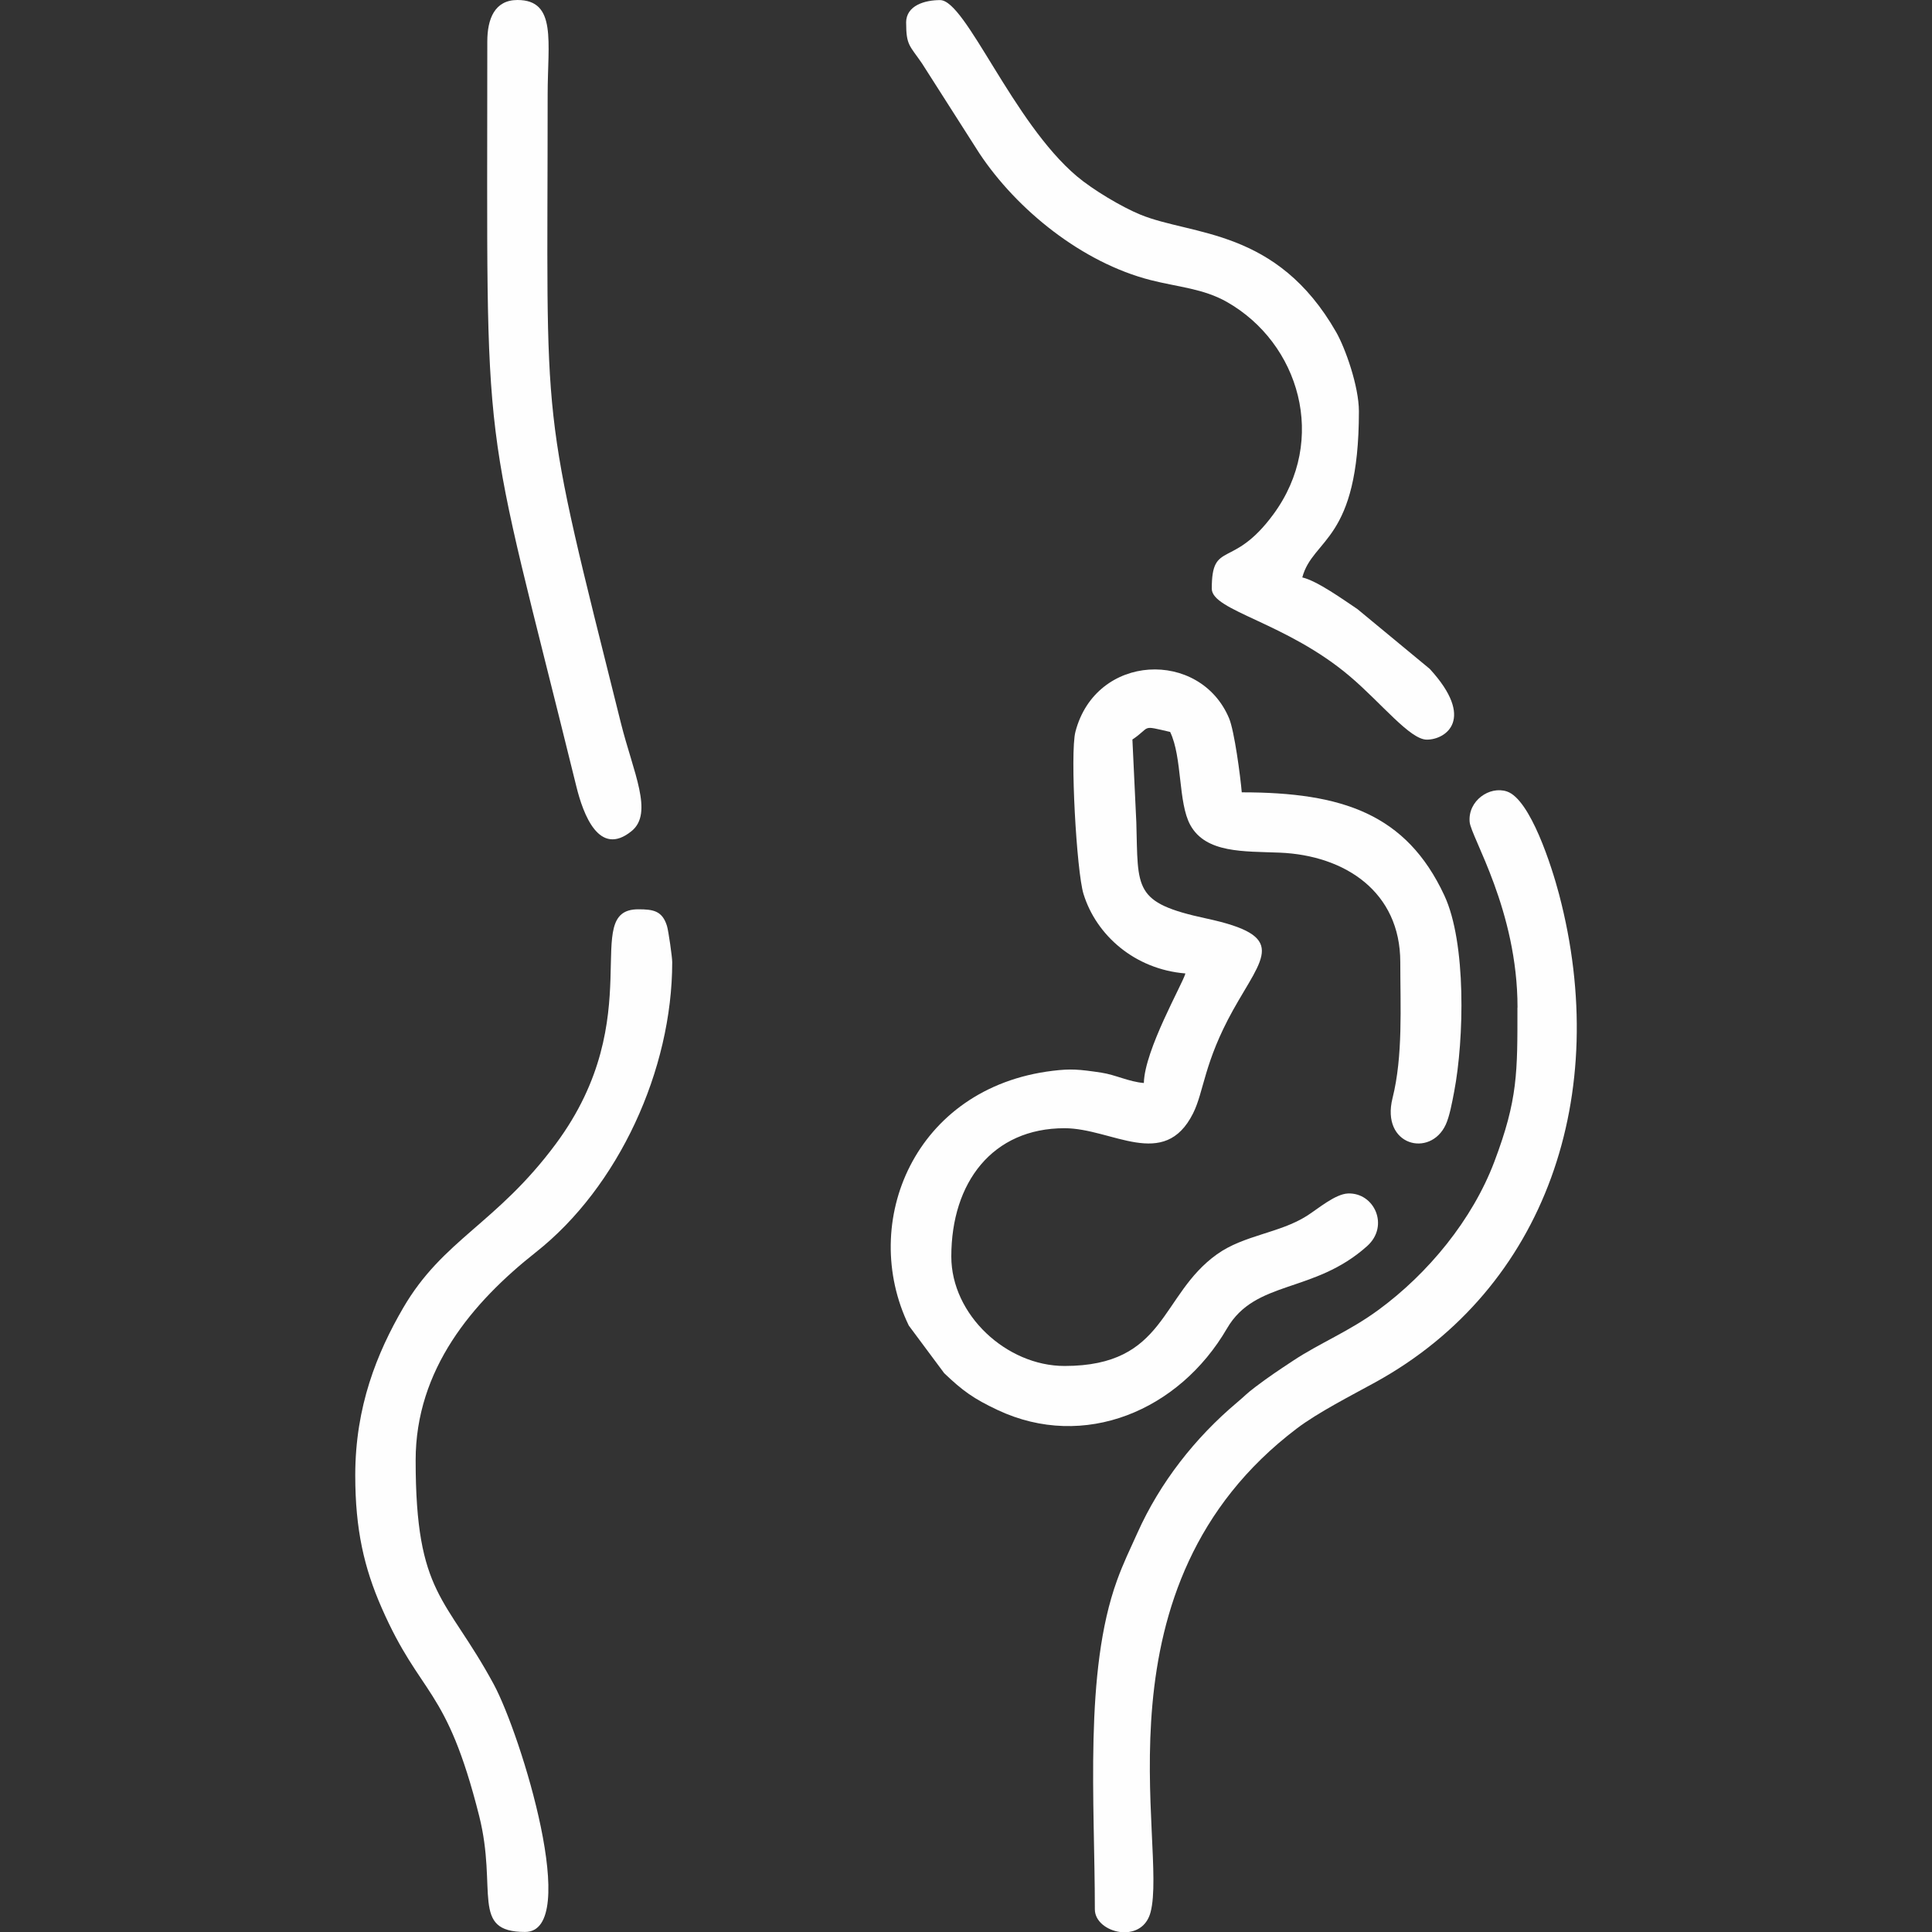 <?xml version="1.0" encoding="UTF-8"?>
<!DOCTYPE svg PUBLIC "-//W3C//DTD SVG 1.1//EN" "http://www.w3.org/Graphics/SVG/1.1/DTD/svg11.dtd">
<!-- Creator: CorelDRAW 2021 (64-Bit) -->
<svg xmlns="http://www.w3.org/2000/svg" xml:space="preserve" width="70mm" height="70mm" version="1.1" style="shape-rendering:geometricPrecision; text-rendering:geometricPrecision; image-rendering:optimizeQuality; fill-rule:evenodd; clip-rule:evenodd"
viewBox="0 0 428.98 428.98"
 xmlns:xlink="http://www.w3.org/1999/xlink"
 xmlns:xodm="http://www.corel.com/coreldraw/odm/2003">
 <rect x="0" y="0" width="428.98" height="428.98" fill="#333333" stroke="none"/>
 <defs>
  <style type="text/css">
   <![CDATA[
    .fil0 {fill:none}
    .fil1 {fill:#FEFEFE}
   ]]>
  </style>
 </defs>
 <g id="Layer_x0020_1">
  <rect class="fil0" y="0" width="428.98" height="428.98"/>
  <g id="_2050585056192">
   <path class="fil1" d="M263.2 216.17c-0.6,2.26 -9.05,16.93 -9.22,24.3 -3.36,-0.28 -6.28,-1.82 -9.44,-2.3 -5.06,-0.76 -6.83,-0.89 -10.8,-0.41 -30.69,3.72 -43.06,33.67 -31.95,56.57l7.86 10.57c4.11,3.93 6.53,5.67 11.91,8.2 19.16,8.99 40.24,0.16 50.88,-18.13 6.32,-10.87 19.3,-7.68 31.13,-18.3 4.97,-4.46 1.6,-11.89 -4.26,-11.67 -2.84,0.11 -6.67,3.41 -9.13,4.97 -6.06,3.85 -13.97,4.25 -19.96,8.53 -12.7,9.07 -11.23,24.8 -33.85,24.8 -12.88,0 -25.14,-11.36 -25.14,-24.3 0,-16.48 9.16,-28.49 25.14,-28.49 10.54,0 22.13,9.5 28.54,-3.3 2.44,-4.86 2.39,-11.27 8.89,-22.95 6.68,-11.98 12.34,-16.38 -5.95,-20.32 -16.32,-3.51 -15.11,-6.5 -15.54,-21.33l-0.87 -18.41c4.27,-2.86 1.73,-3.22 8.38,-1.68 2.73,5.68 1.74,15.69 4.47,20.66 3.46,6.31 11.94,5.82 19.83,6.14 14.53,0.59 26.8,8.7 26.8,24.31 0,9.9 0.62,20.85 -1.72,30.19 -2.65,10.59 8.4,13.32 11.82,5.88 0.82,-1.79 1.38,-4.74 1.87,-7.34 2.2,-11.57 2.73,-33 -2.19,-43.54 -8.44,-18.11 -22.67,-22.89 -44.98,-22.89 -0.3,-3.55 -1.63,-13.62 -2.82,-16.45 -6.43,-15.31 -29.55,-14.48 -34.11,2.99 -1.23,4.7 0.25,31.05 1.79,36.02 2.84,9.21 11.41,16.72 22.57,17.65z"/>
   <path class="fil1" d="M336.93 223.71c0,14.38 0.12,20.36 -5.13,34.24 -4.87,12.88 -14.69,24.81 -25.74,32.91 -6.53,4.79 -12.95,7.31 -18.91,11.25 -3.21,2.12 -5.37,3.55 -8.4,5.84 -2.09,1.58 -2.24,1.92 -4.08,3.46 -9.3,7.82 -17.11,17.77 -22.13,28.98 -1.69,3.77 -3.09,6.57 -4.53,10.55 -7.33,20.23 -4.91,49.36 -4.91,73.01 0,2.65 2.69,4.65 5.6,5.03l1.93 0c2.15,-0.29 4.11,-1.62 4.84,-4.39 3.94,-14.84 -13.67,-72.47 32.5,-107.43 4.65,-3.52 12.02,-7.28 17.41,-10.24 37.98,-20.9 52.47,-64.01 40.79,-108.37 -1.59,-6.04 -6.36,-21.09 -11.59,-22.82 -3.84,-1.27 -8.67,2.06 -8.26,6.77 0.29,3.37 10.63,19.62 10.63,41.2z"/>
   <path class="fil1" d="M78.88 327.6c0,12.03 1.98,20.54 5.84,29.35 8.75,20 14.33,17.15 21.66,46.2 4.18,16.56 -2.03,25.82 10.21,25.82 12.54,0 -0.88,-43.75 -6.98,-55.03 -10.55,-19.49 -17.32,-19.65 -17.32,-49.71 0,-20.21 12.65,-35.1 26.7,-46.19 18.34,-14.48 30.27,-40.48 30.27,-64.41 0,-1.09 -0.83,-6.96 -1.17,-8.05 -1.04,-3.34 -3.03,-3.68 -6.37,-3.68 -13.1,0 2.75,23.7 -18.3,52.08 -13.21,17.81 -25.03,21.17 -33.92,36.46 -5.79,9.97 -10.62,21.85 -10.62,37.14z"/>
   <path class="fil1" d="M201.2 5.03c0,5.08 0.78,5.04 3.52,9.05l12.73 19.95c8.35,12.58 22.84,24.28 38.03,28.16 6.08,1.55 11.7,1.88 16.93,4.85 16.09,9.14 22.52,30.6 10.32,47.17 -9.1,12.36 -13.67,5.59 -13.67,16.5 0,4.93 16.59,7.48 30.74,19.53 6.97,5.93 13.28,13.99 17.01,13.99 4.26,0 10.86,-4.6 0.64,-15.72l-16.05 -13.27c-3.05,-2.03 -8.89,-6.25 -12.24,-7.03 2.35,-8.8 12.57,-7.89 12.57,-36.87 0,-5.55 -3.01,-14.02 -5.04,-17.58 -13.2,-23.1 -31.96,-21.39 -43.45,-26.09 -4.23,-1.73 -10.61,-5.56 -14.11,-8.51 -14.32,-12.07 -24.68,-39.14 -30.4,-39.14 -3.25,0 -7.54,1.11 -7.54,5.03z"/>
   <path class="fil1" d="M108.2 9.22c0,97.39 -1.7,78.2 19.77,165.39 1.53,6.22 5.06,15.8 12.27,9.92 4.92,-4.01 0.37,-13 -2.38,-24 -18.28,-73.12 -16.26,-62.24 -16.26,-139.58 0,-11.61 2.08,-20.95 -6.7,-20.95 -5.09,0 -6.7,4.23 -6.7,9.22z"/>
  </g>
 </g>
</svg>
